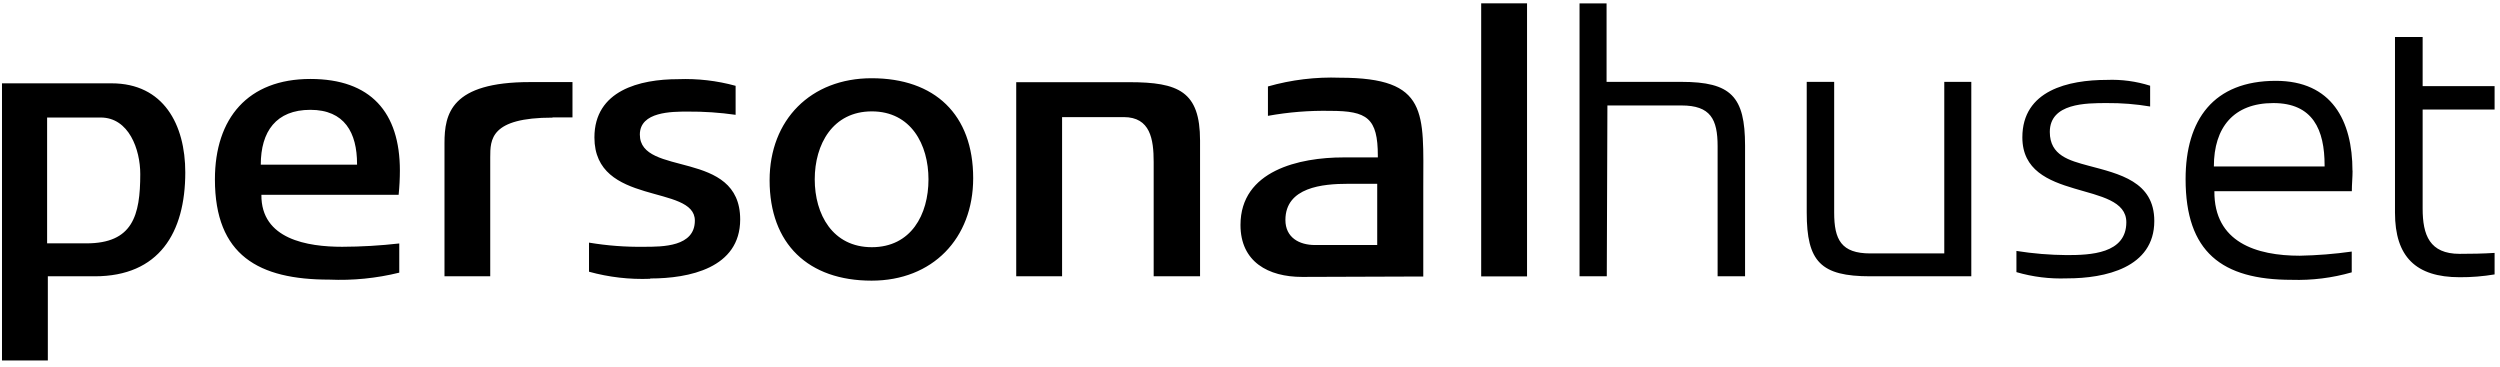 <svg width="245" height="36" viewBox="0 0 245 36" fill="none" xmlns="http://www.w3.org/2000/svg">
<g clip-path="url(#clip0_6689_278864)">
<path d="M34.991 16.14H25.556C25.556 12.881 27.064 10.763 30.416 10.763C33.768 10.763 34.991 13.003 34.991 16.068V16.14ZM39.189 16.72C39.189 11.007 36.336 7.738 30.416 7.738C24.302 7.738 21.062 11.578 21.062 17.576C21.062 25.04 25.362 27.403 32.27 27.403C34.577 27.503 36.886 27.273 39.128 26.72V23.859C37.27 24.07 35.403 24.179 33.534 24.185C30.151 24.185 25.576 23.462 25.617 19.093H39.066C39.148 18.291 39.188 17.485 39.189 16.679M63.724 27.321C61.7 27.401 59.676 27.167 57.723 26.629V23.777C59.504 24.075 61.308 24.211 63.113 24.185C64.947 24.185 68.096 24.185 68.096 21.618C68.096 18.024 58.253 20.233 58.253 13.472C58.253 8.858 62.705 7.759 66.455 7.759C68.356 7.686 70.256 7.905 72.09 8.41V11.252C70.534 11.03 68.964 10.924 67.392 10.936C65.844 10.936 62.705 10.936 62.705 13.187C62.705 17.382 72.538 14.571 72.538 21.506C72.538 26.282 67.515 27.291 63.724 27.291M90.991 17.576C90.991 21.038 89.279 24.225 85.438 24.225C81.596 24.225 79.844 21.007 79.844 17.576C79.844 14.144 81.606 10.915 85.438 10.915C89.269 10.915 90.991 14.154 90.991 17.576ZM95.372 17.463C95.372 11.221 91.612 7.667 85.417 7.667C79.457 7.667 75.421 11.74 75.421 17.667C75.421 23.91 79.212 27.504 85.417 27.504C91.378 27.504 95.372 23.38 95.372 17.463ZM145.156 0.325H149.65V27.087H145.156V0.325ZM202.542 27.28C200.876 27.343 199.21 27.137 197.61 26.669V24.592C199.242 24.851 200.89 24.987 202.542 24.999C204.834 24.999 208.38 24.877 208.38 21.781C208.38 17.616 198.191 19.897 198.191 13.461C198.191 8.848 202.715 7.83 206.475 7.83C207.91 7.773 209.344 7.966 210.713 8.4V10.437C209.313 10.202 207.895 10.089 206.475 10.101C204.437 10.101 200.881 10.101 200.881 12.932C200.881 15.243 202.807 15.732 204.641 16.231C207.697 17.046 211.121 17.779 211.121 21.659C211.121 26.252 206.271 27.28 202.593 27.28M227.831 16.313H216.959C216.959 12.474 218.906 10.101 222.788 10.101C226.67 10.101 227.811 12.718 227.811 16.211V16.333M230.542 16.741C230.542 11.812 228.504 7.922 223.032 7.922C216.919 7.922 214.188 11.73 214.188 17.555C214.188 24.684 217.724 27.423 224.581 27.423C226.57 27.486 228.557 27.238 230.47 26.69V24.653C228.782 24.891 227.081 25.027 225.376 25.06C221.137 25.06 216.97 23.757 217.01 18.736H230.48C230.48 18.044 230.552 17.392 230.552 16.7M54.157 11.527C48.043 11.527 48.043 13.675 48.043 15.427V27.077H43.56V14.032C43.56 11.15 44.192 8.044 51.935 8.044H56.103V11.506H54.157M113.06 27.077V15.875C113.06 13.645 112.734 11.476 110.126 11.476H104.084V27.077H99.59V8.054H110.656C115.506 8.054 117.605 8.96 117.605 13.777V27.077H113.111M134.977 24.012H128.864C127.325 24.012 125.97 23.278 125.97 21.557C125.97 18.339 129.648 18.013 132.084 18.013H134.967V24.042M139.481 27.097V18.309C139.481 11.048 140.052 7.616 131.33 7.616C128.942 7.528 126.556 7.817 124.258 8.472V11.353C126.275 10.988 128.323 10.824 130.372 10.865C133.969 10.865 135.028 11.557 135.028 15.274V15.427H131.645C127.366 15.427 121.568 16.7 121.568 22.046C121.568 25.671 124.299 27.138 127.611 27.138L139.481 27.097ZM183.294 27.077C178.434 27.077 177.059 25.651 177.059 20.834V8.023H179.749V20.834C179.749 23.492 180.441 24.836 183.294 24.836H190.539V8.023H193.188V27.077H183.274M13.746 17.056C13.746 21.13 13.003 23.849 8.468 23.849H4.617V11.516H9.864C12.636 11.516 13.746 14.653 13.746 17.056ZM18.158 16.893C18.158 12.209 16.029 8.166 10.934 8.166H0.195V35.325H4.688V27.077H9.284C15.581 27.077 18.158 22.82 18.158 16.893ZM164.73 8.023H157.444V0.335H154.795V27.077H157.465L157.526 10.335H164.781C167.634 10.335 168.326 11.679 168.326 14.337V27.077H171.016V14.276C171.016 9.459 169.641 8.023 164.781 8.023M244.47 24.785C243.329 24.857 242.178 24.877 241.047 24.877C238.102 24.877 237.419 23.044 237.419 20.437V10.732H244.47V8.441H237.419V3.624H234.709V20.844C234.709 25.152 236.747 27.168 241.047 27.168C242.194 27.174 243.339 27.082 244.47 26.893V24.785Z" fill="black"/>
</g>
<defs>
<clipPath id="clip0_6689_278864">
<rect width="244.275" height="35.001" fill="white" transform="translate(0.194 0.325)"/>
</clipPath>
</defs>
</svg>
